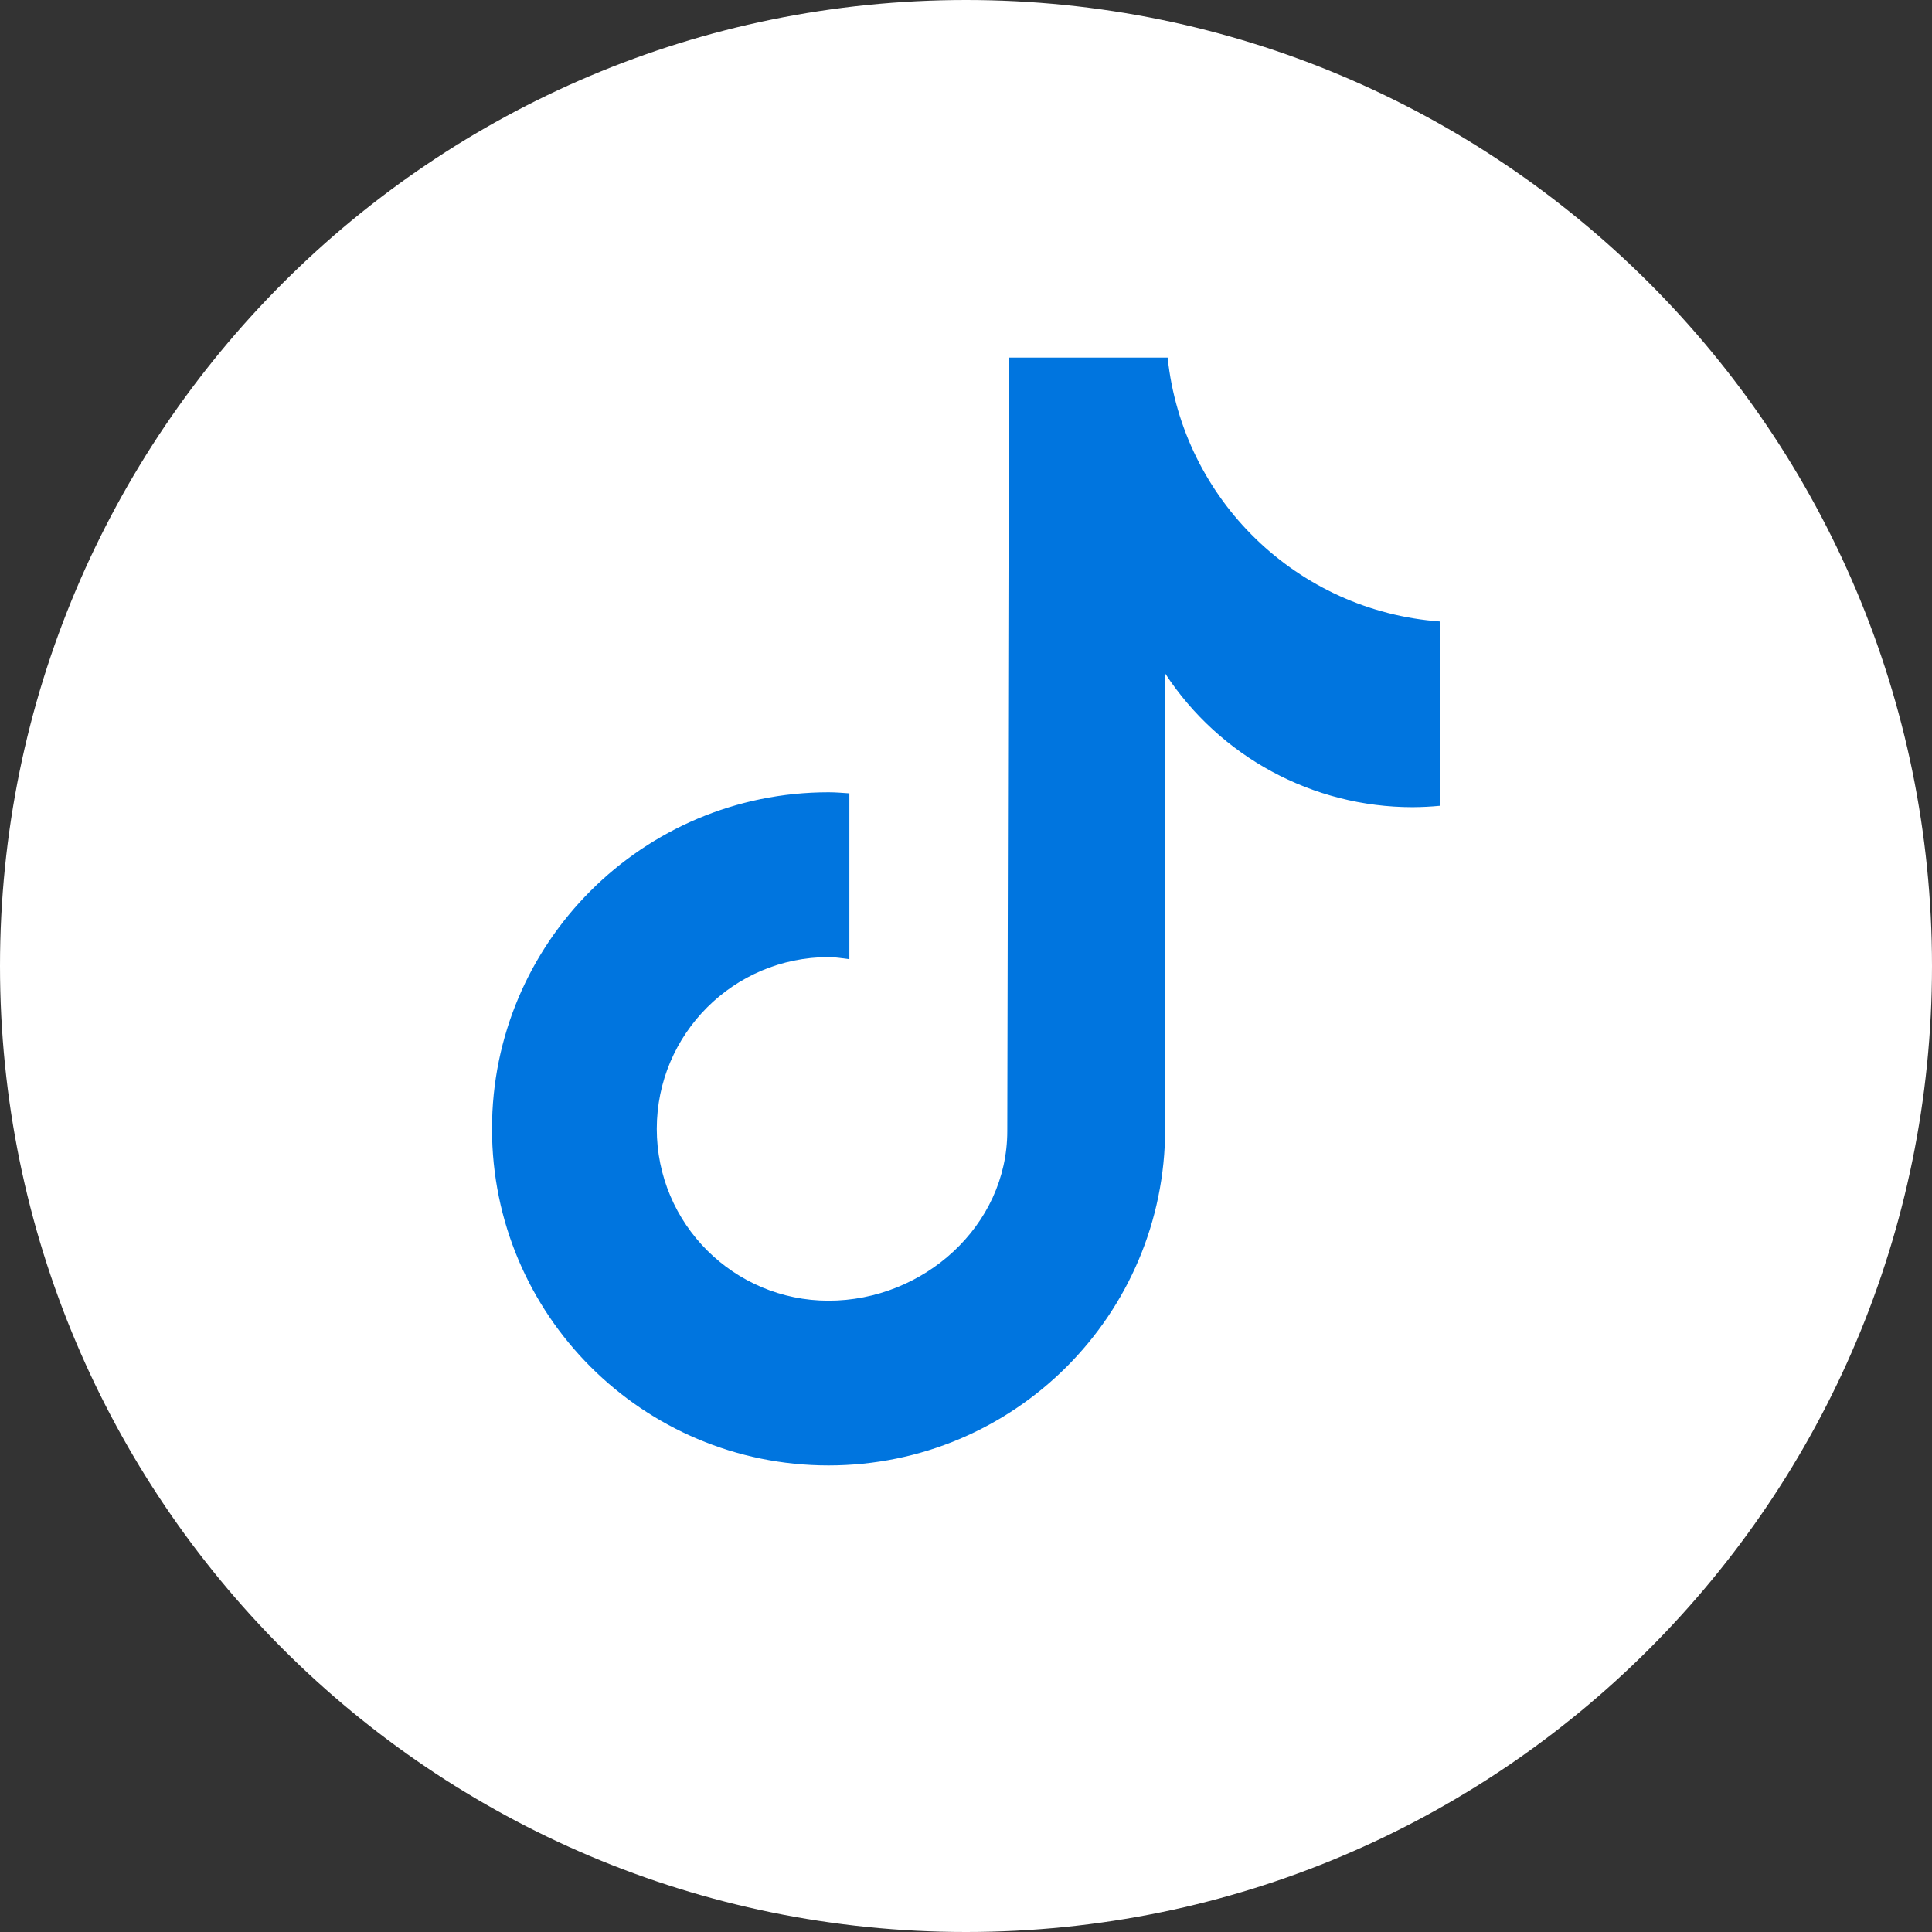 <?xml version="1.0" encoding="UTF-8"?><svg id="Layer_1" xmlns="http://www.w3.org/2000/svg" viewBox="0 0 380 380"><rect x="0" y="0" width="380" height="380" fill="#333333" stroke="none"/><path fill="#fff" d="M190,380c104.93,0,190-85.06,190-190S294.93,0,190,0,0,85.07,0,190s85.07,190,190,190h0Z"/><path fill="#0075DF" d="M283.23,158.49h-.03c-1.78.17-3.57.26-5.36.27-19.62,0-37.92-9.89-48.67-26.3v89.57c0,36.56-29.64,66.2-66.2,66.2s-66.2-29.64-66.2-66.2,29.64-66.2,66.2-66.2c1.38,0,2.73.12,4.09.21v32.62c-1.36-.16-2.69-.41-4.09-.41-18.66,0-33.79,15.13-33.79,33.79s15.13,33.79,33.79,33.79,35.15-14.7,35.15-33.37l.33-152.12h31.21c2.94,27.99,25.51,49.85,53.58,51.9v36.26h0Z"/></svg>